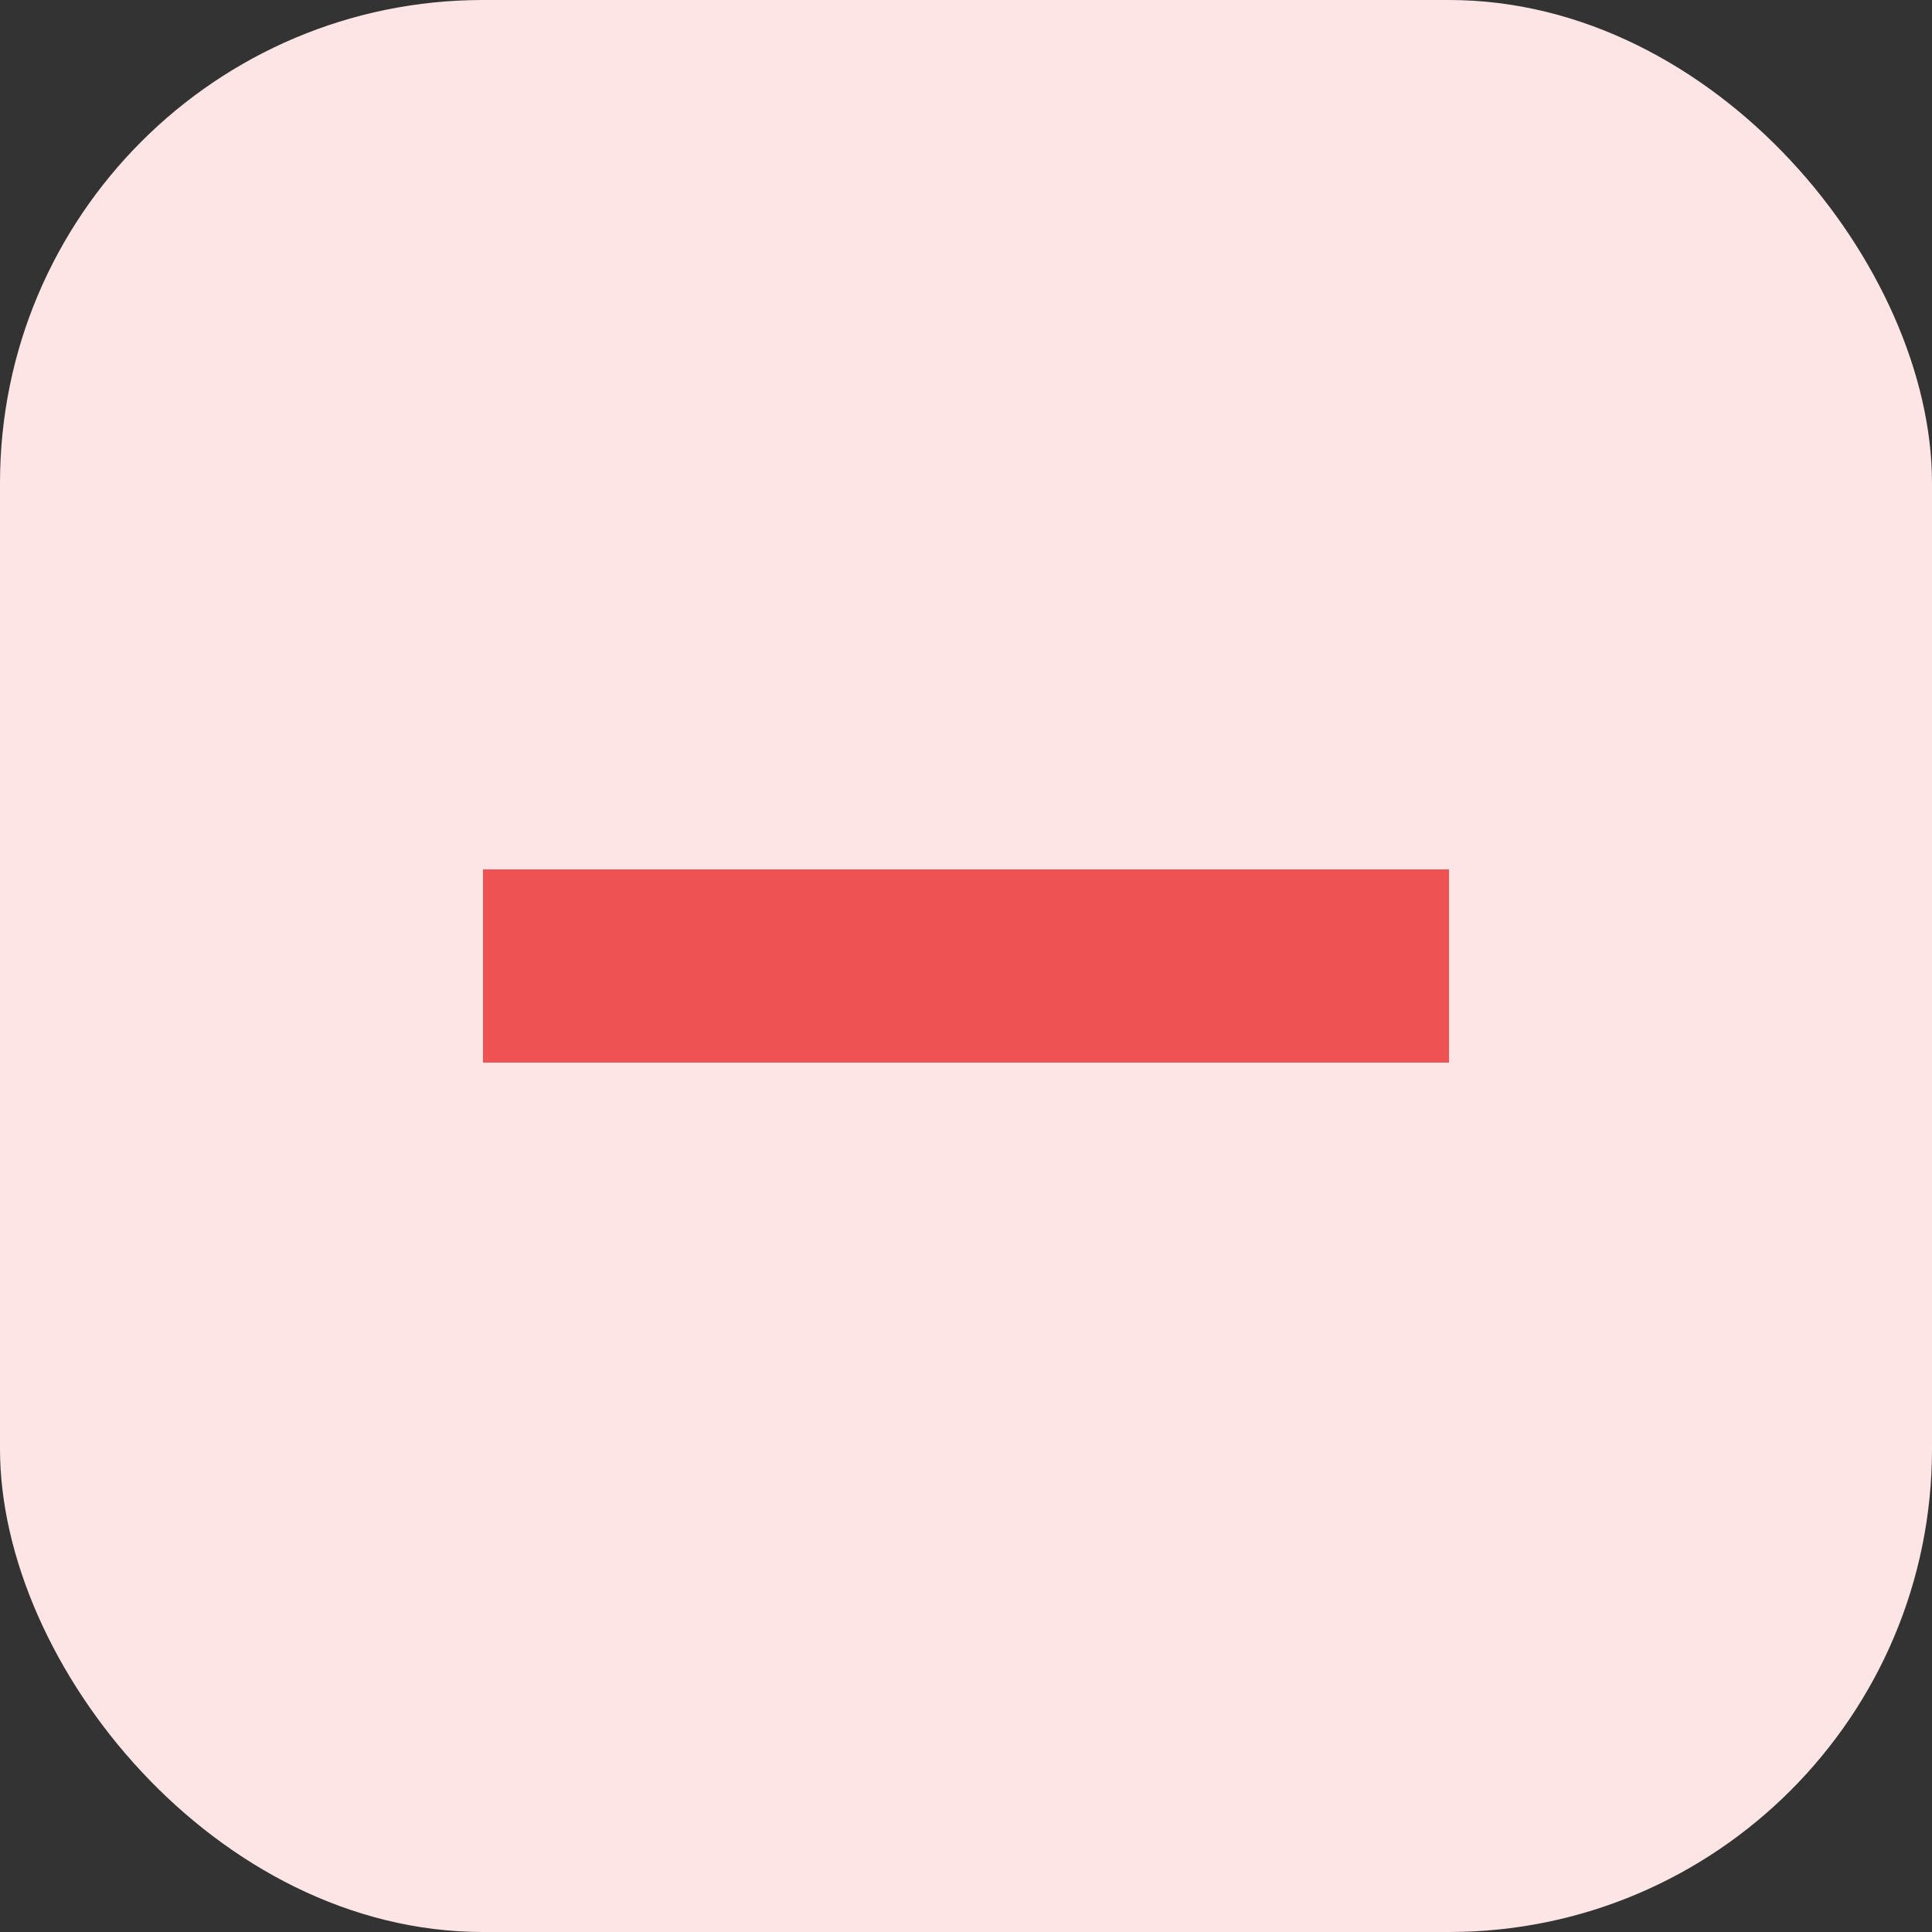 <svg width="20" height="20" viewBox="0 0 20 20" fill="none" xmlns="http://www.w3.org/2000/svg">
<rect x="0" y="0" width="20" height="20" fill="#333333" stroke="none"/>
<rect width="20" height="20" rx="5" fill="#FDE5E5"/>
<rect x="5" y="9" width="10" height="2" fill="#EE5253"/>
</svg>
